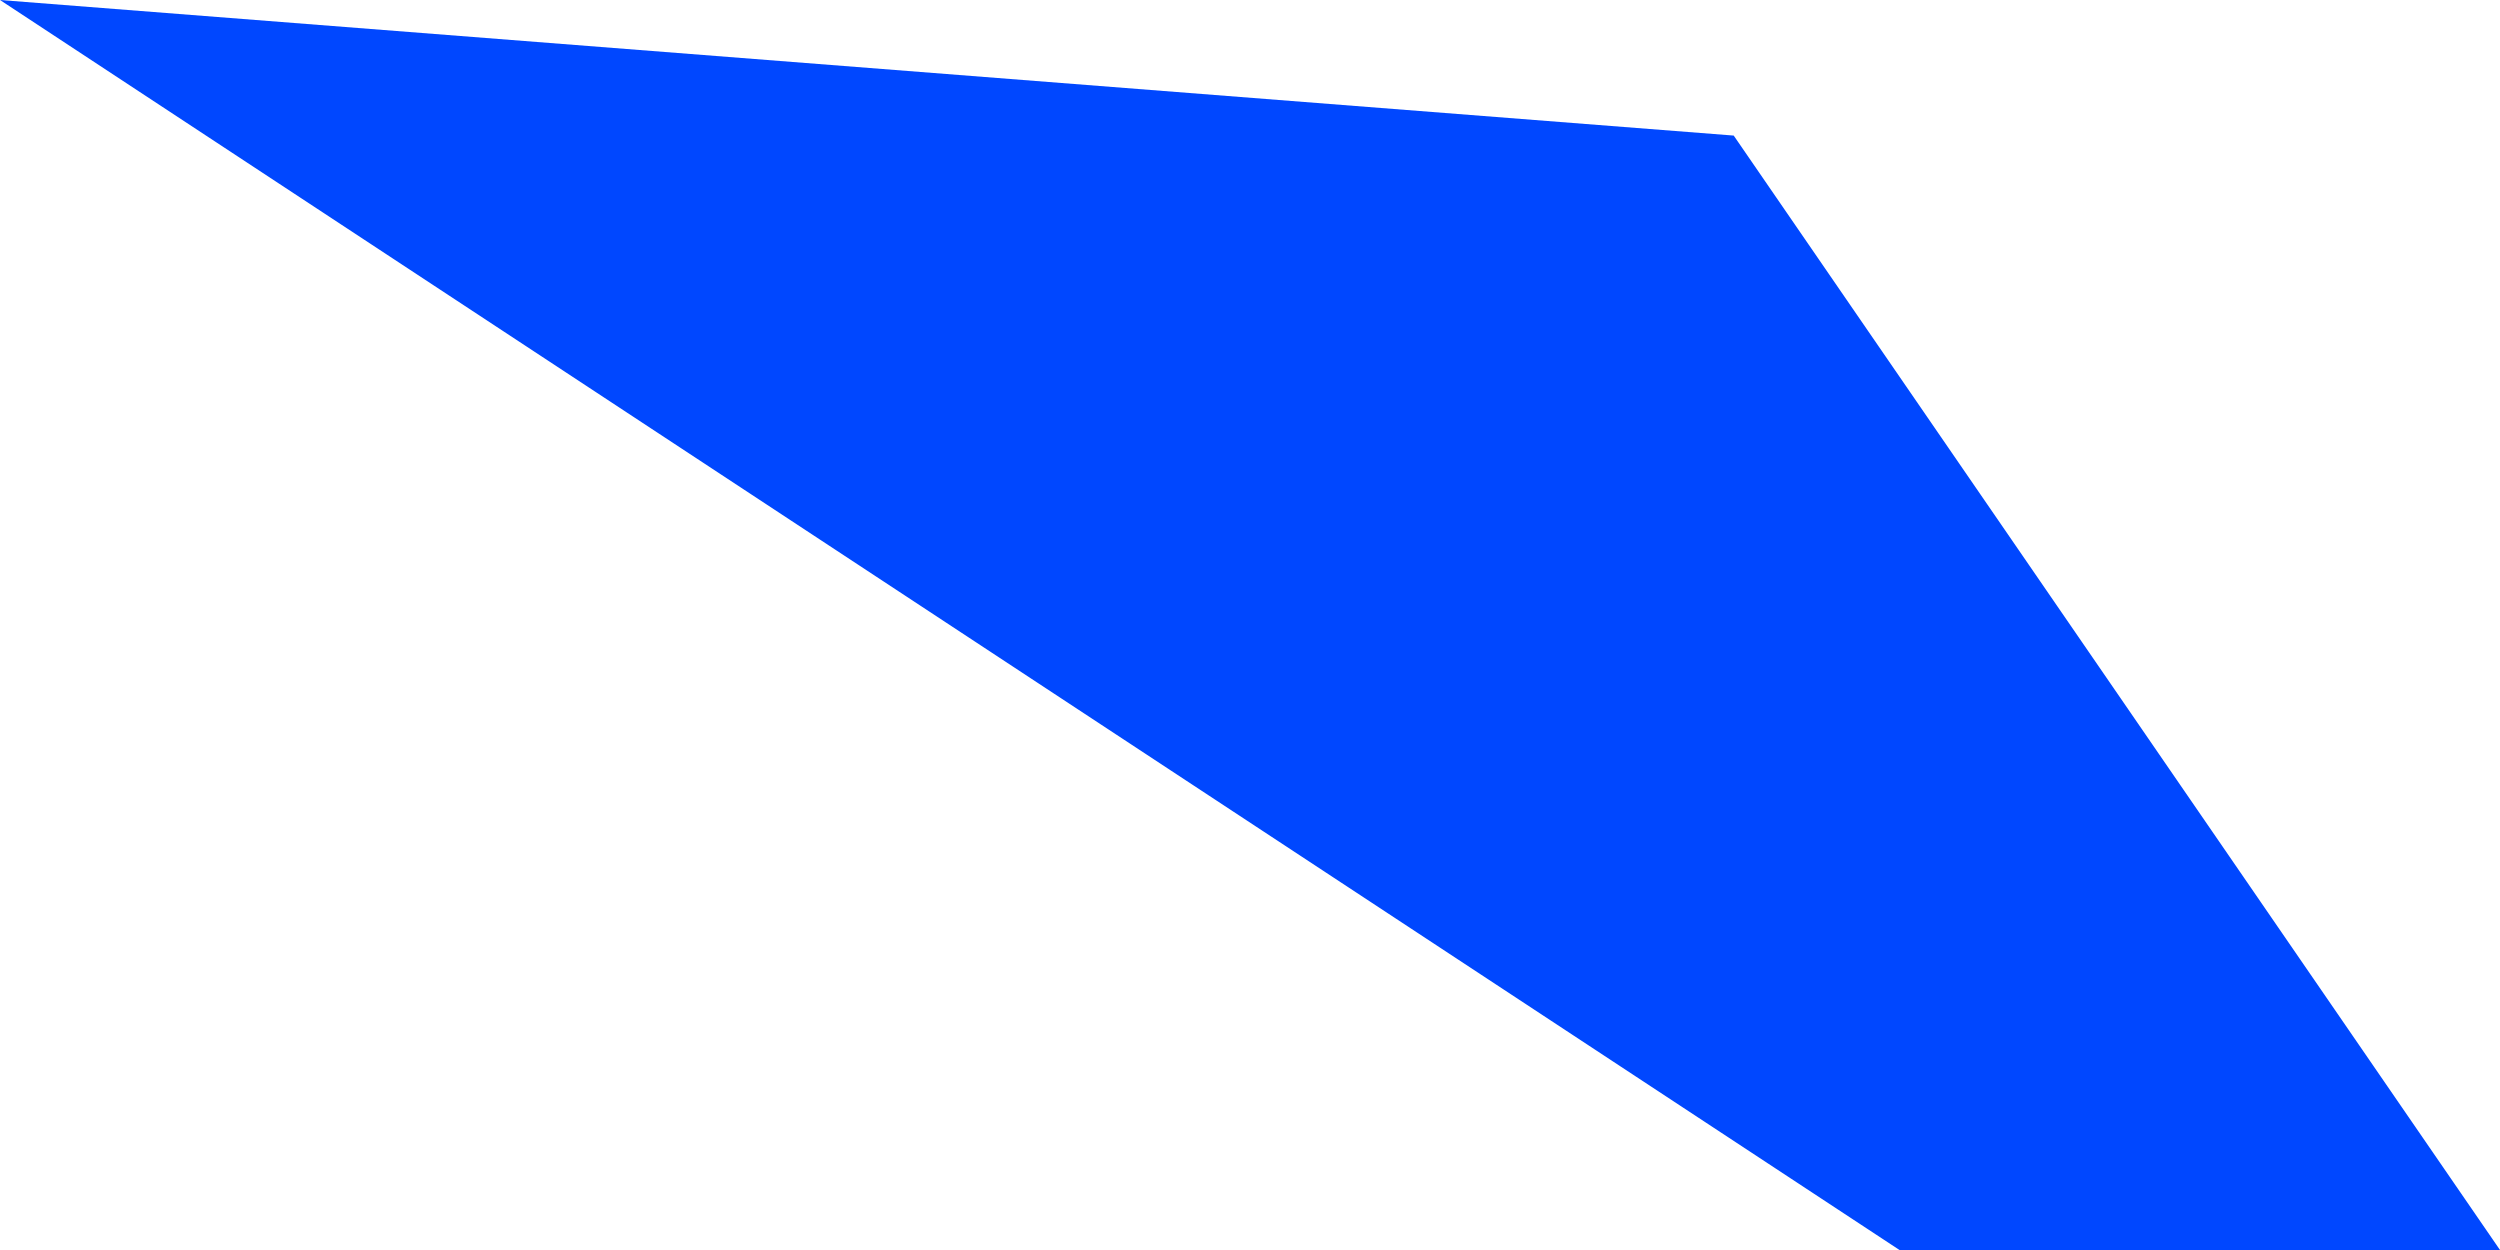 <?xml version="1.0" encoding="UTF-8"?> <svg xmlns="http://www.w3.org/2000/svg" width="244" height="122" viewBox="0 0 244 122" fill="none"> <path d="M185.39 122L0 0L169.21 13.232L244 122H185.39Z" fill="#0047FF"></path> </svg> 